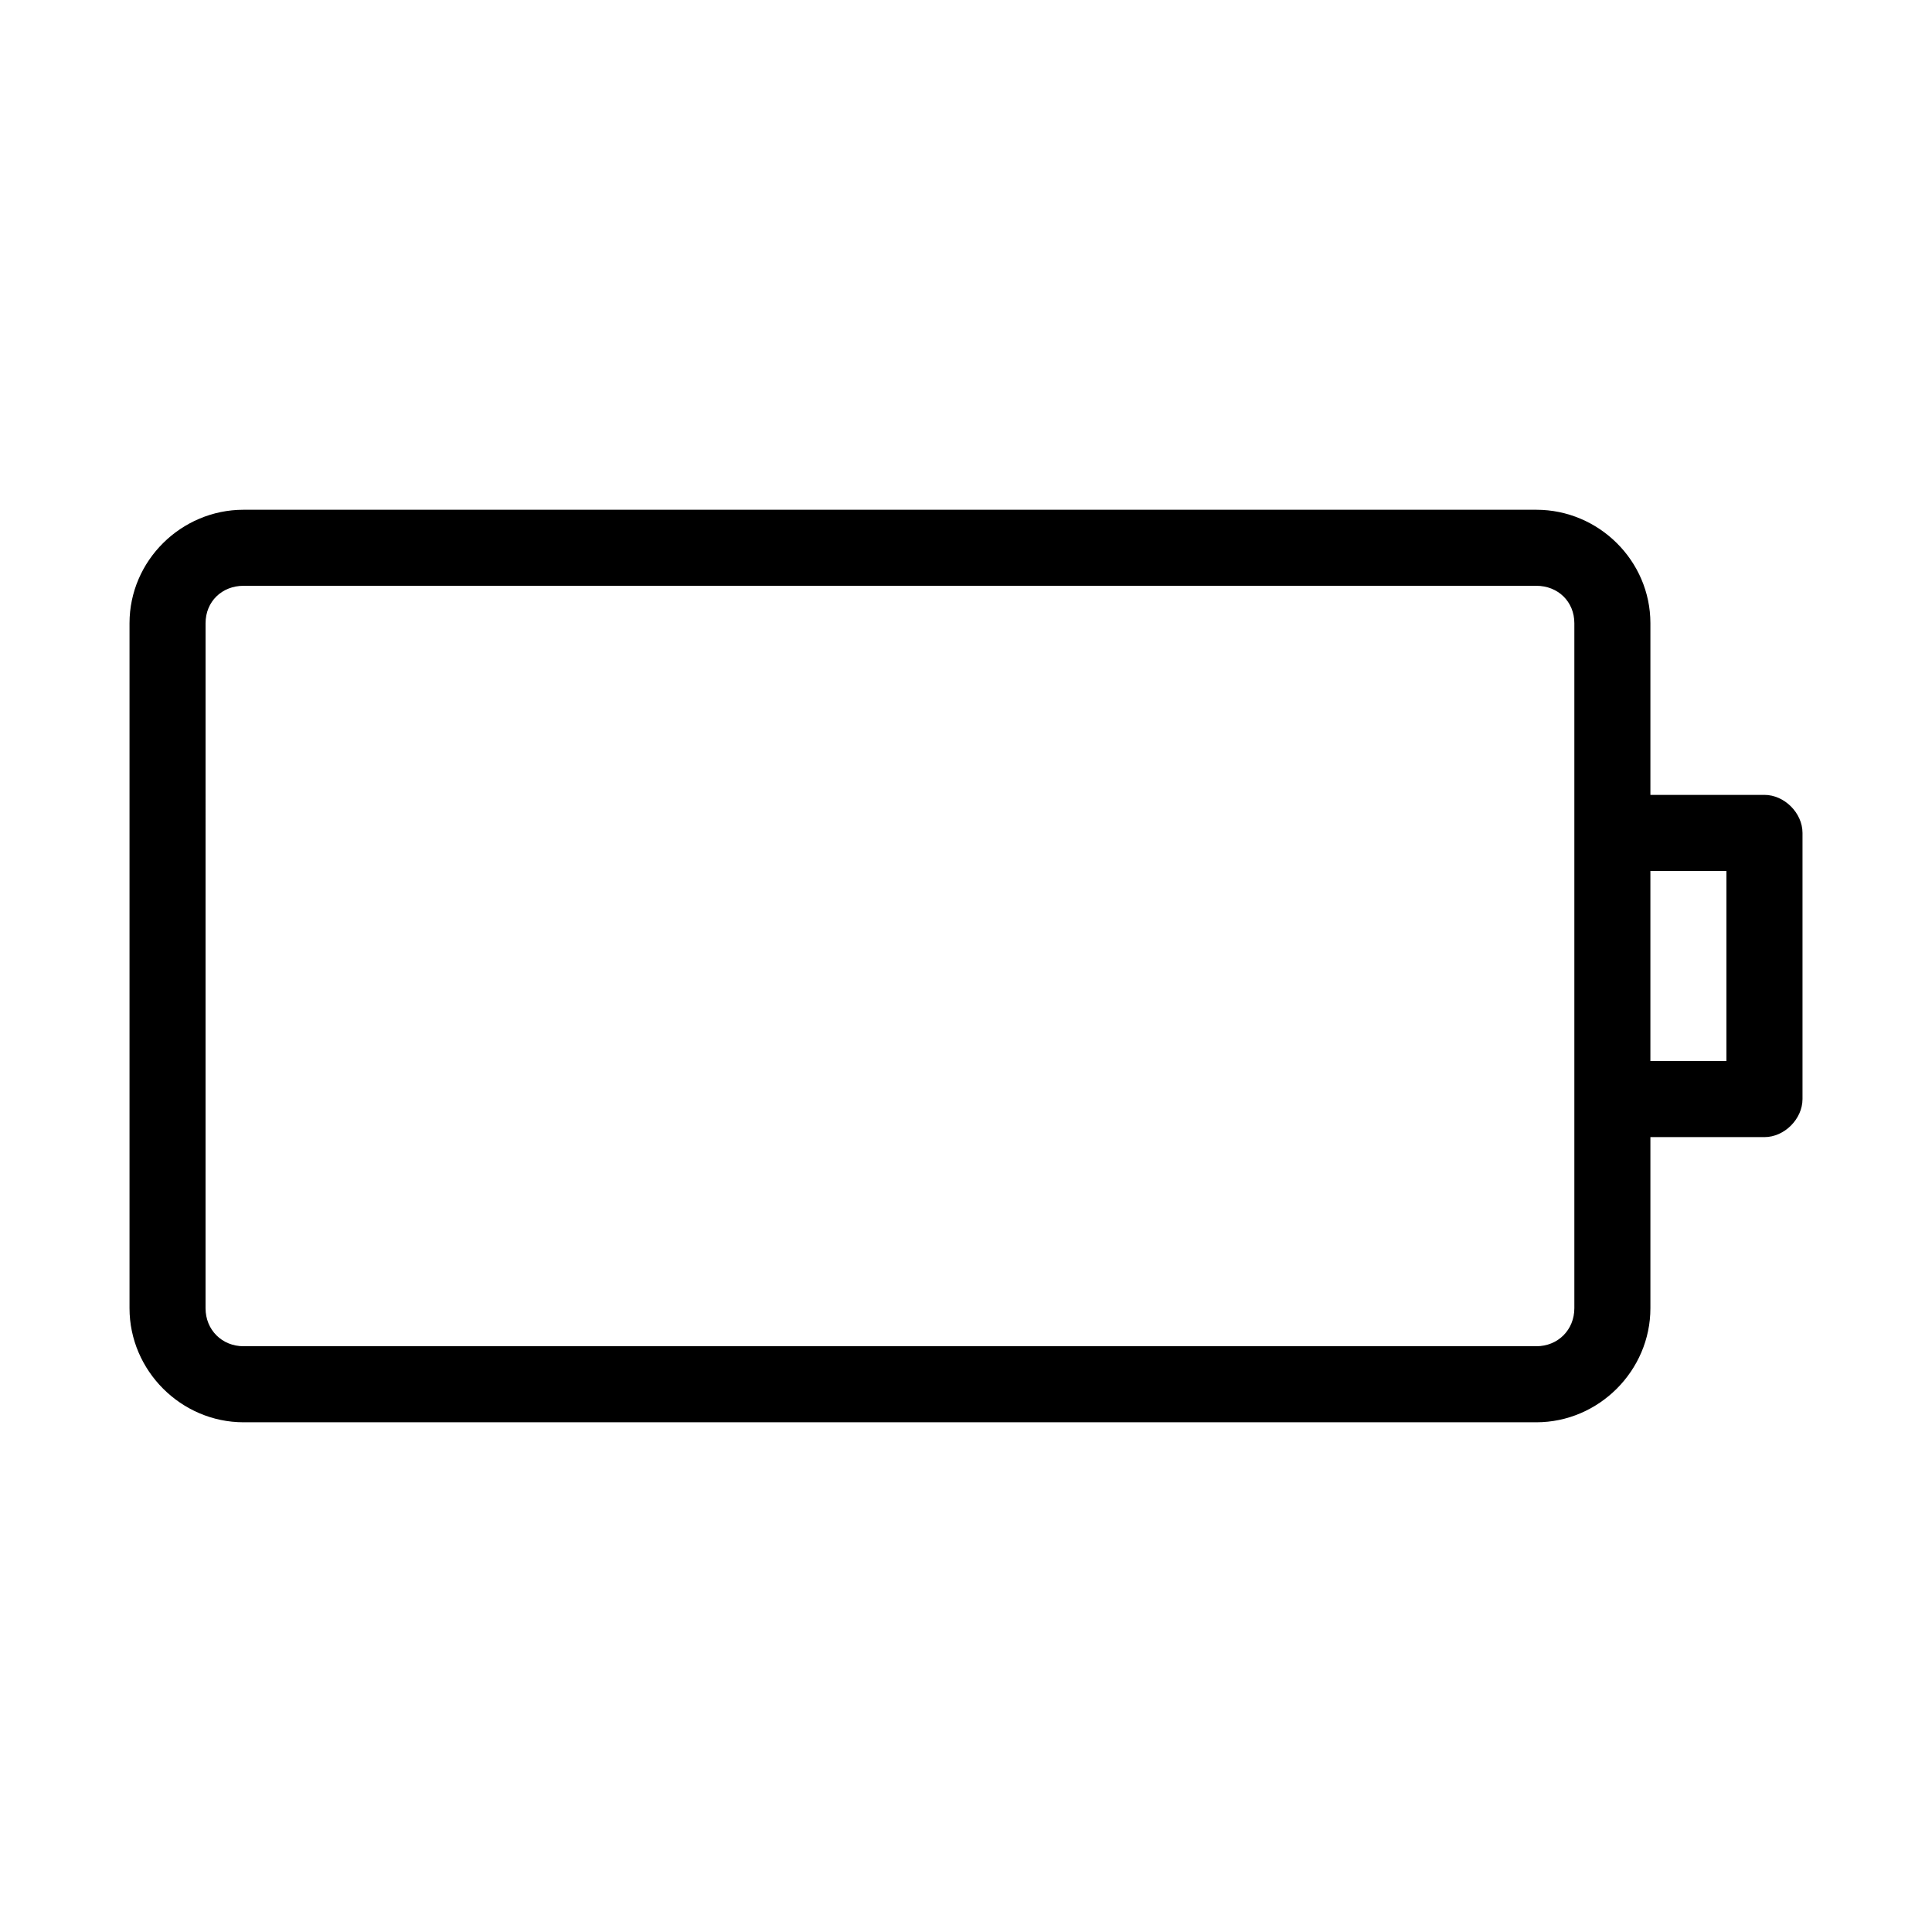 <?xml version="1.0" encoding="UTF-8"?>
<!-- Uploaded to: SVG Repo, www.svgrepo.com, Generator: SVG Repo Mixer Tools -->
<svg fill="#000000" width="800px" height="800px" version="1.1" viewBox="144 144 512 512" xmlns="http://www.w3.org/2000/svg">
 <path d="m208.55 279.09c-16.551 0-30.227 13.516-30.227 30.07v181.53c0 16.551 13.676 30.23 30.23 30.23h342.59c16.551 0 30.23-13.676 30.23-30.23v-45.344h30.23c5.277 0 10.074-4.801 10.078-10.078v-70.535c0-5.277-4.801-10.074-10.078-10.078h-30.23v-45.5c-0.004-16.547-13.68-30.062-30.234-30.062zm0 20.152h342.59c5.734 0 10.078 4.184 10.078 9.918v181.53c0 5.738-4.34 10.078-10.078 10.078h-342.59c-5.734 0-10.078-4.34-10.078-10.078l0.004-181.53c0-5.738 4.34-9.918 10.074-9.918zm372.82 75.57h20.152v50.383h-20.152z"/>
</svg>